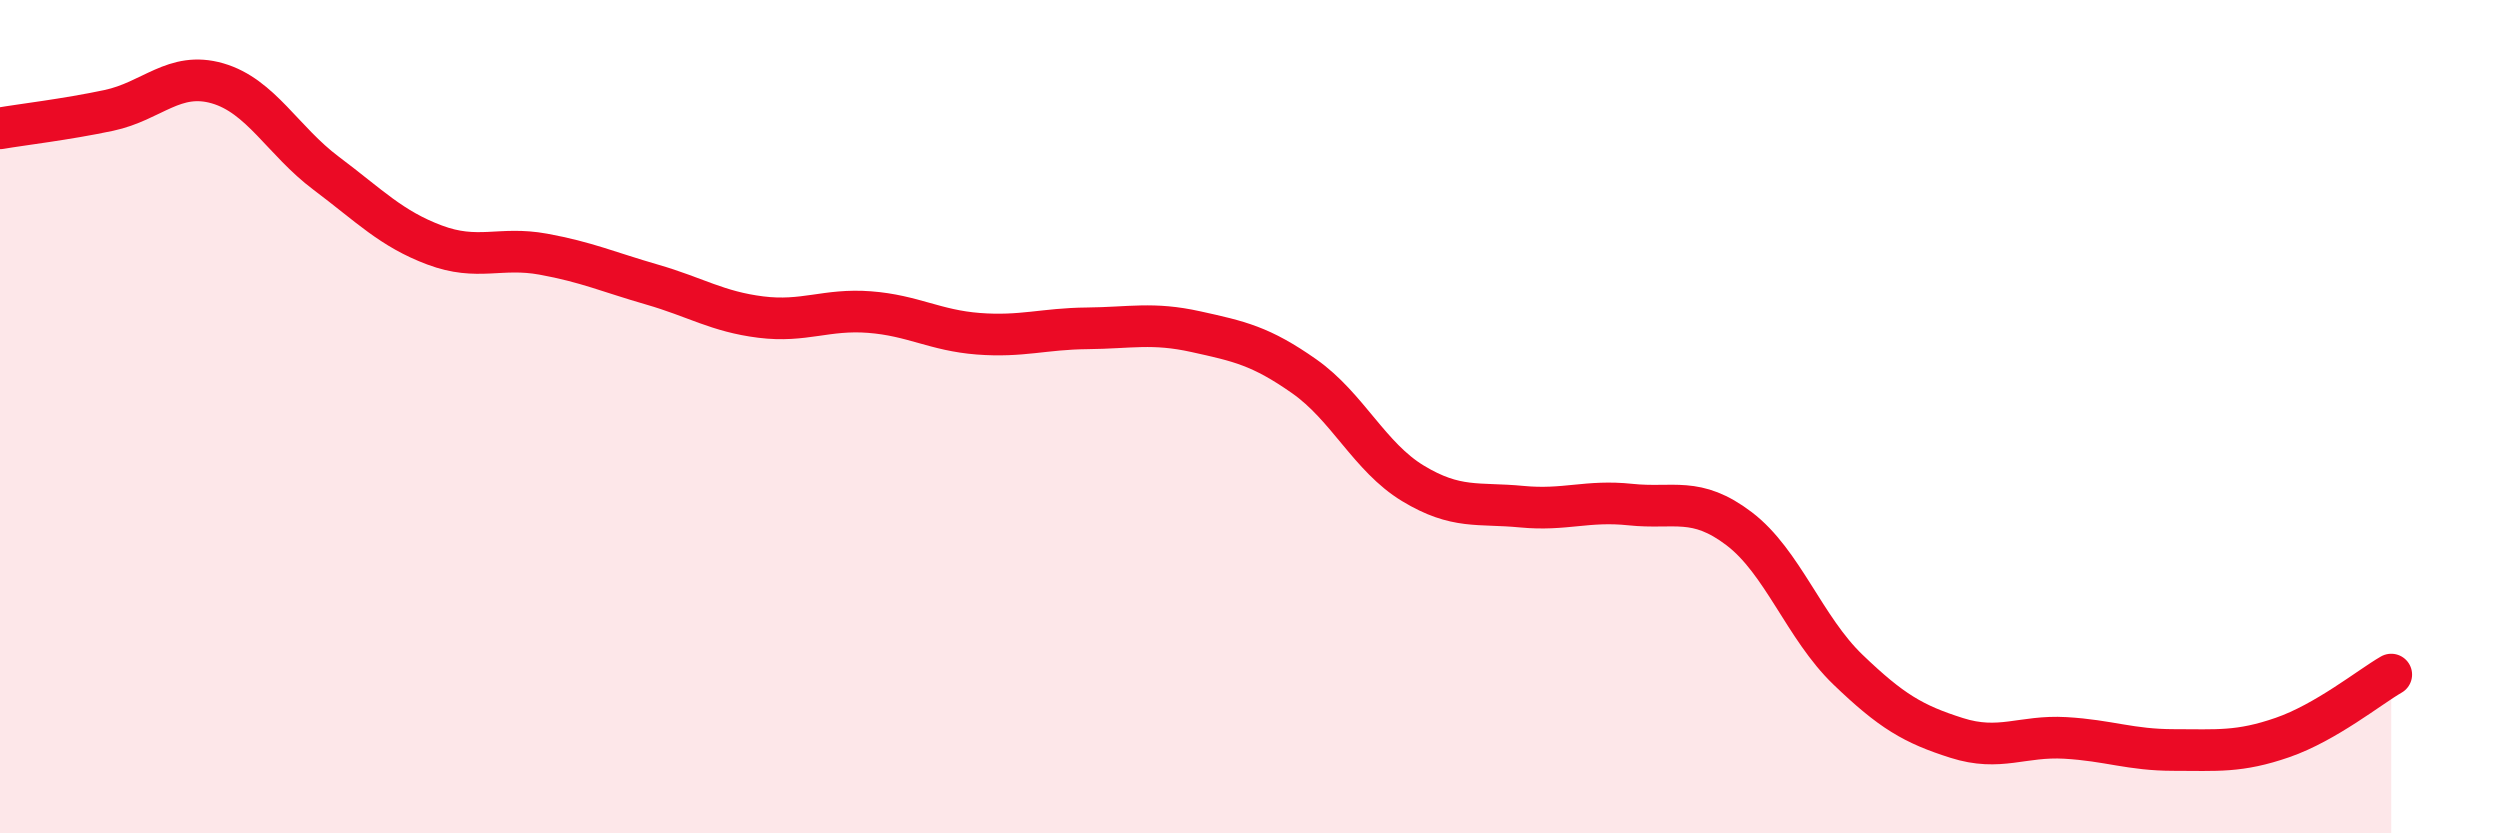 
    <svg width="60" height="20" viewBox="0 0 60 20" xmlns="http://www.w3.org/2000/svg">
      <path
        d="M 0,3.08 C 0.52,2.99 1.57,2.87 2.61,2.65 C 3.65,2.43 4.18,1.7 5.22,2 C 6.26,2.3 6.79,3.38 7.83,4.16 C 8.87,4.94 9.39,5.49 10.43,5.88 C 11.47,6.27 12,5.91 13.04,6.1 C 14.08,6.29 14.61,6.53 15.65,6.83 C 16.69,7.13 17.22,7.48 18.26,7.61 C 19.3,7.74 19.83,7.41 20.87,7.49 C 21.91,7.57 22.44,7.93 23.48,8.01 C 24.52,8.09 25.05,7.89 26.09,7.88 C 27.13,7.87 27.66,7.73 28.7,7.96 C 29.74,8.19 30.26,8.3 31.3,9.03 C 32.34,9.76 32.87,10.97 33.91,11.6 C 34.95,12.23 35.48,12.06 36.52,12.16 C 37.56,12.26 38.09,12 39.13,12.11 C 40.17,12.22 40.7,11.9 41.74,12.69 C 42.78,13.48 43.31,15.07 44.35,16.07 C 45.39,17.07 45.92,17.38 46.96,17.71 C 48,18.04 48.53,17.65 49.57,17.71 C 50.61,17.77 51.13,18 52.17,18 C 53.21,18 53.74,18.06 54.78,17.7 C 55.82,17.34 56.87,16.49 57.39,16.19L57.39 20L0 20Z"
        fill="#EB0A25"
        opacity="0.1"
        stroke-linecap="round"
        stroke-linejoin="round"
      />
      <path
        d="M 0,3.08 C 0.52,2.99 1.57,2.87 2.61,2.65 C 3.65,2.43 4.18,1.7 5.22,2 C 6.26,2.3 6.79,3.38 7.83,4.16 C 8.87,4.94 9.39,5.49 10.43,5.88 C 11.47,6.27 12,5.91 13.04,6.1 C 14.08,6.29 14.61,6.53 15.65,6.83 C 16.69,7.13 17.22,7.48 18.26,7.61 C 19.3,7.74 19.83,7.41 20.87,7.49 C 21.91,7.57 22.44,7.93 23.48,8.01 C 24.52,8.09 25.05,7.89 26.09,7.88 C 27.13,7.87 27.66,7.73 28.7,7.96 C 29.74,8.19 30.26,8.3 31.3,9.03 C 32.34,9.76 32.87,10.97 33.91,11.6 C 34.95,12.23 35.48,12.06 36.52,12.16 C 37.56,12.26 38.09,12 39.13,12.11 C 40.17,12.22 40.7,11.9 41.74,12.69 C 42.78,13.48 43.31,15.07 44.35,16.07 C 45.39,17.07 45.92,17.38 46.96,17.71 C 48,18.04 48.53,17.65 49.57,17.71 C 50.61,17.77 51.13,18 52.17,18 C 53.21,18 53.74,18.06 54.78,17.7 C 55.82,17.34 56.87,16.49 57.39,16.19"
        stroke="#EB0A25"
        stroke-width="1"
        fill="none"
        stroke-linecap="round"
        stroke-linejoin="round"
      />
    </svg>
  